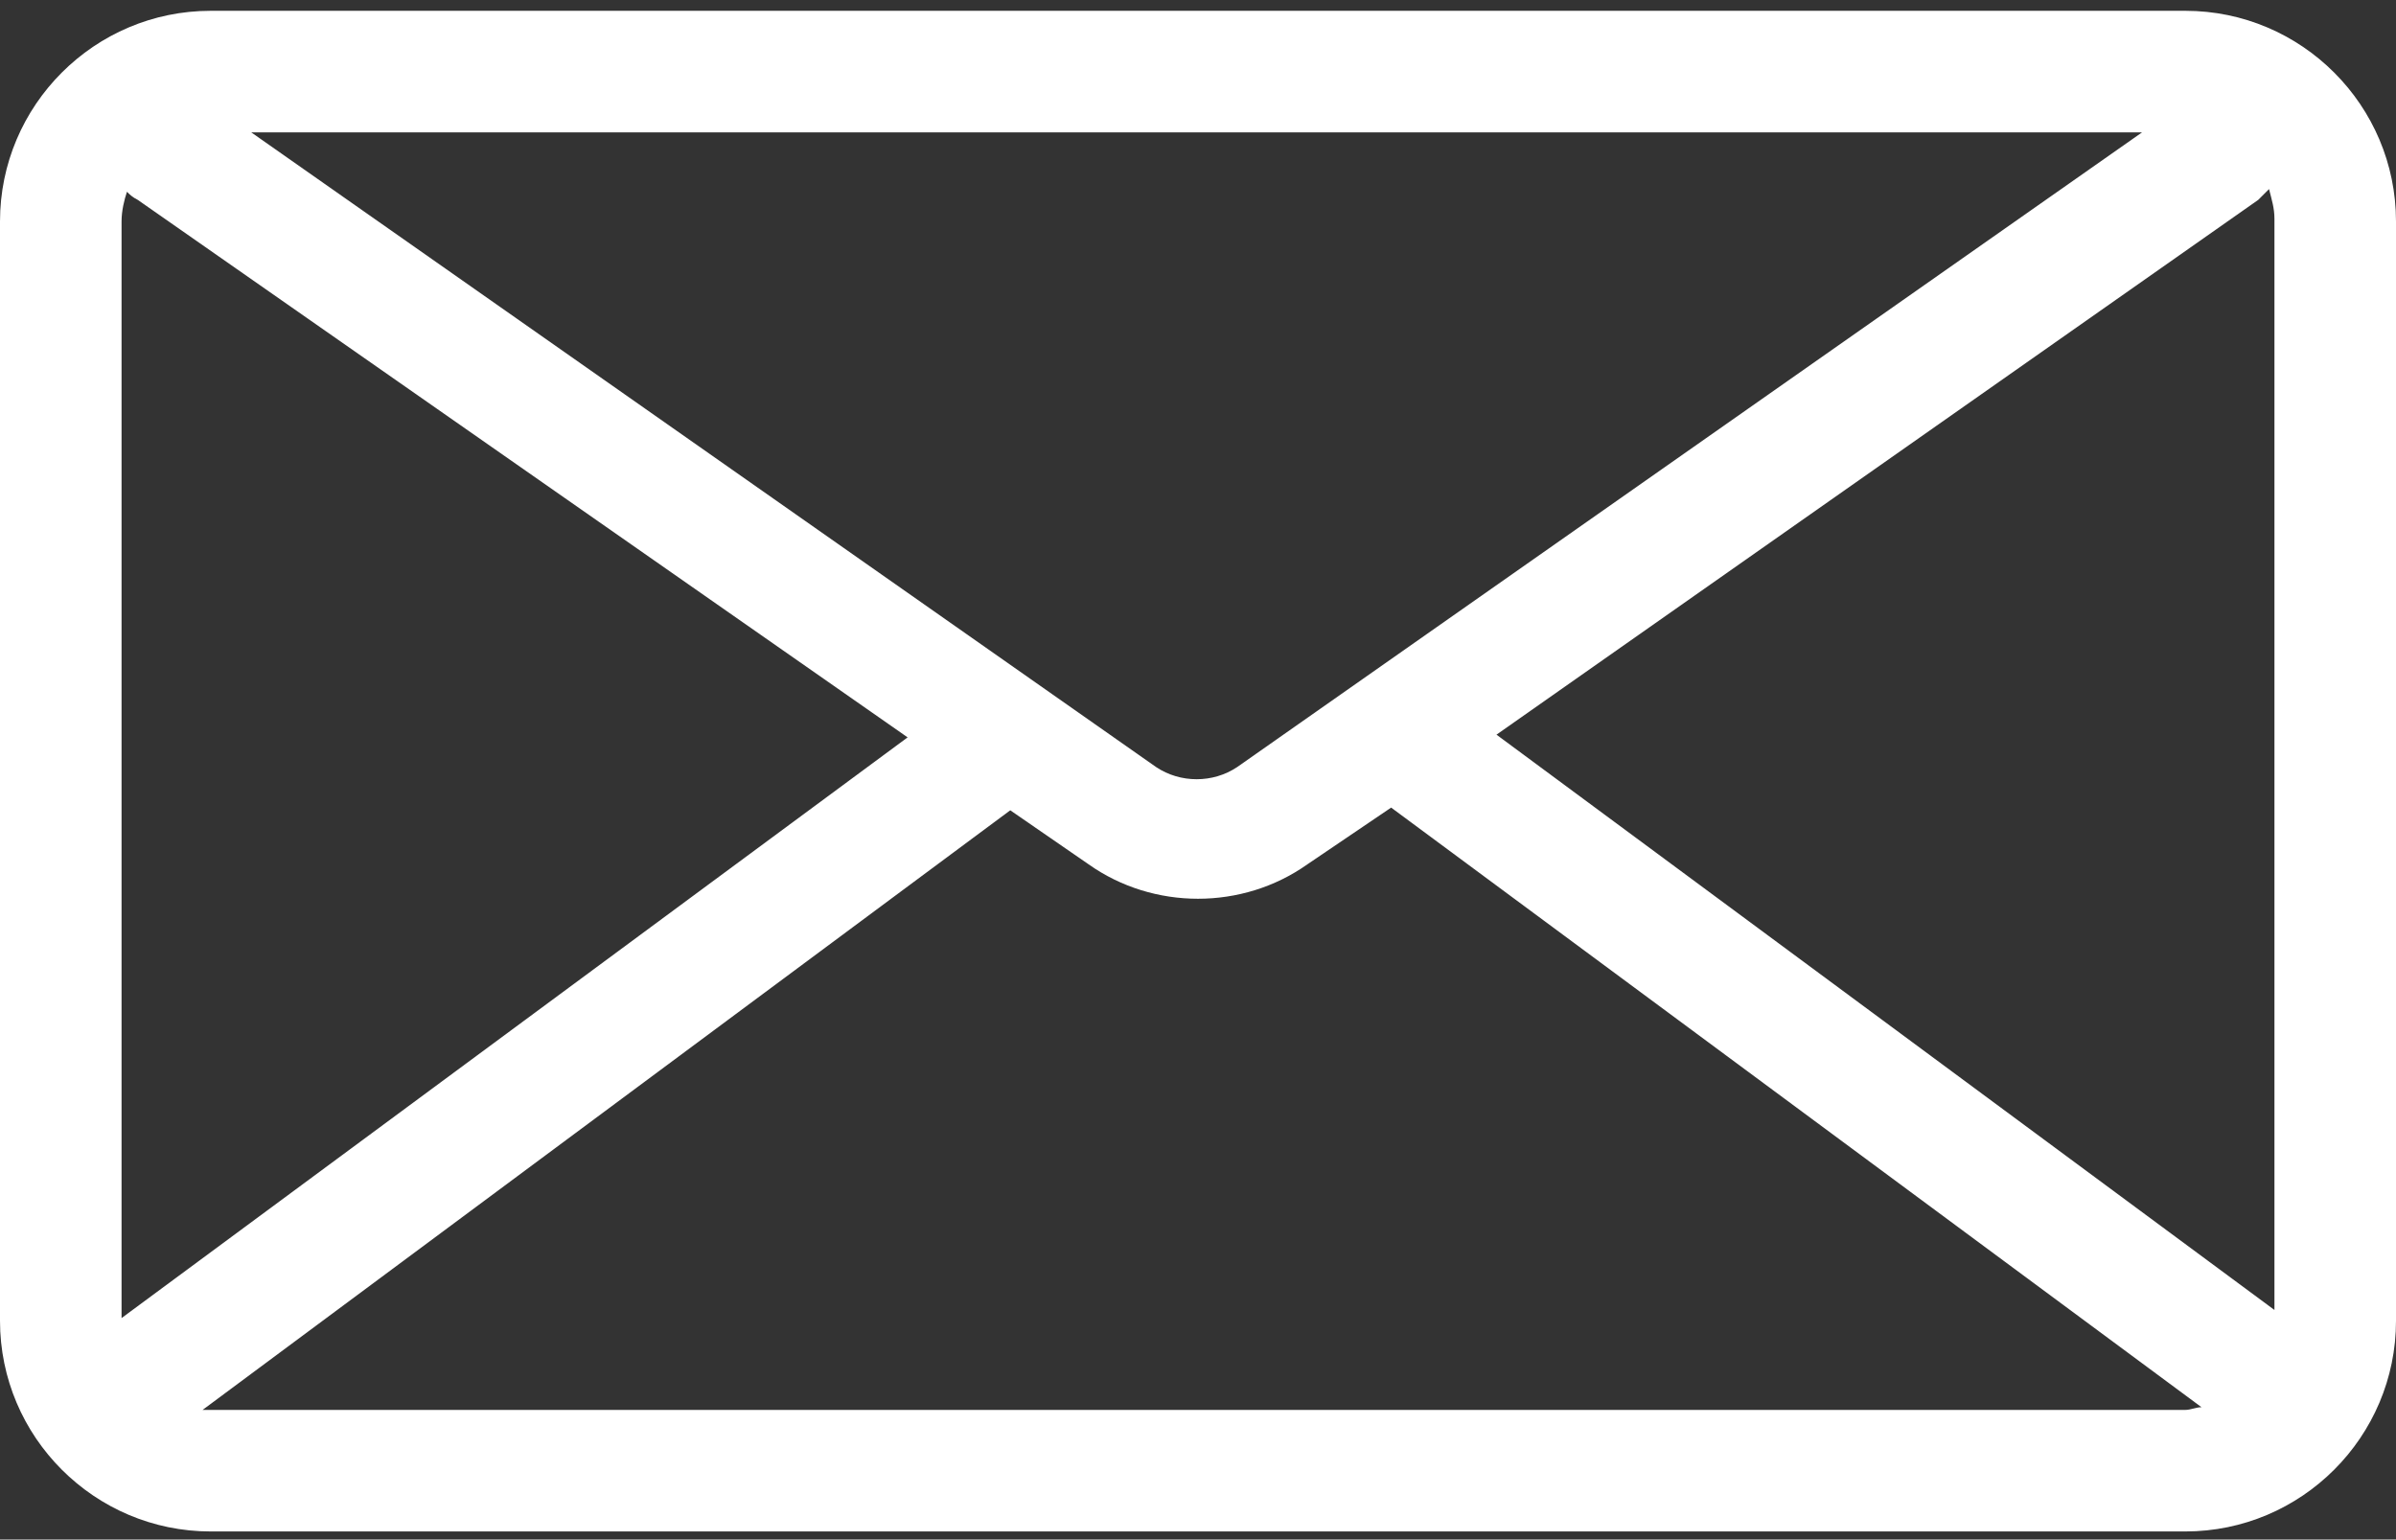<?xml version="1.0" encoding="utf-8"?>
<!-- Generator: Adobe Illustrator 21.1.0, SVG Export Plug-In . SVG Version: 6.00 Build 0)  -->
<svg version="1.1" id="Layer_1" xmlns="http://www.w3.org/2000/svg" xmlns:xlink="http://www.w3.org/1999/xlink" x="0px" y="0px"
	 viewBox="0 0 88.7 57" style="enable-background:new 0 0 88.7 57;" xml:space="preserve">
<rect x="0" y="0" width="88.7" height="57" fill="#333333" stroke="none"/>
<style type="text/css">
	.st0{fill:#FFFFFF;}
</style>
<title>emaill</title>
<g>
	<g>
		<path class="st0" d="M80.9,0.4H7.8C3.5,0.4,0,3.9,0,8.2v40.7c0,4.3,3.5,7.8,7.8,7.8h73.1c4.3,0,7.8-3.5,7.8-7.8V8.2
			C88.7,3.9,85.2,0.4,80.9,0.4z M55.4,27.2L83.6,7.4L84,7c0.1,0.4,0.2,0.7,0.2,1.1v40.4L55.4,27.2z M4.5,48.8V8.2
			c0-0.4,0.1-0.8,0.2-1.1c0.1,0.1,0.2,0.2,0.4,0.3l28.5,19.9L4.5,48.8z M9.3,4.9h70L45.8,28.4c-0.9,0.6-2.1,0.6-3,0L9.3,4.9z
			 M7.8,52.2c-0.1,0-0.2,0-0.3,0L37.4,30l2.9,2c2.4,1.7,5.7,1.7,8.1,0l3.1-2.1l30,22.2c-0.2,0-0.4,0.1-0.6,0.1H7.8z"/>
	</g>
</g>
</svg>
